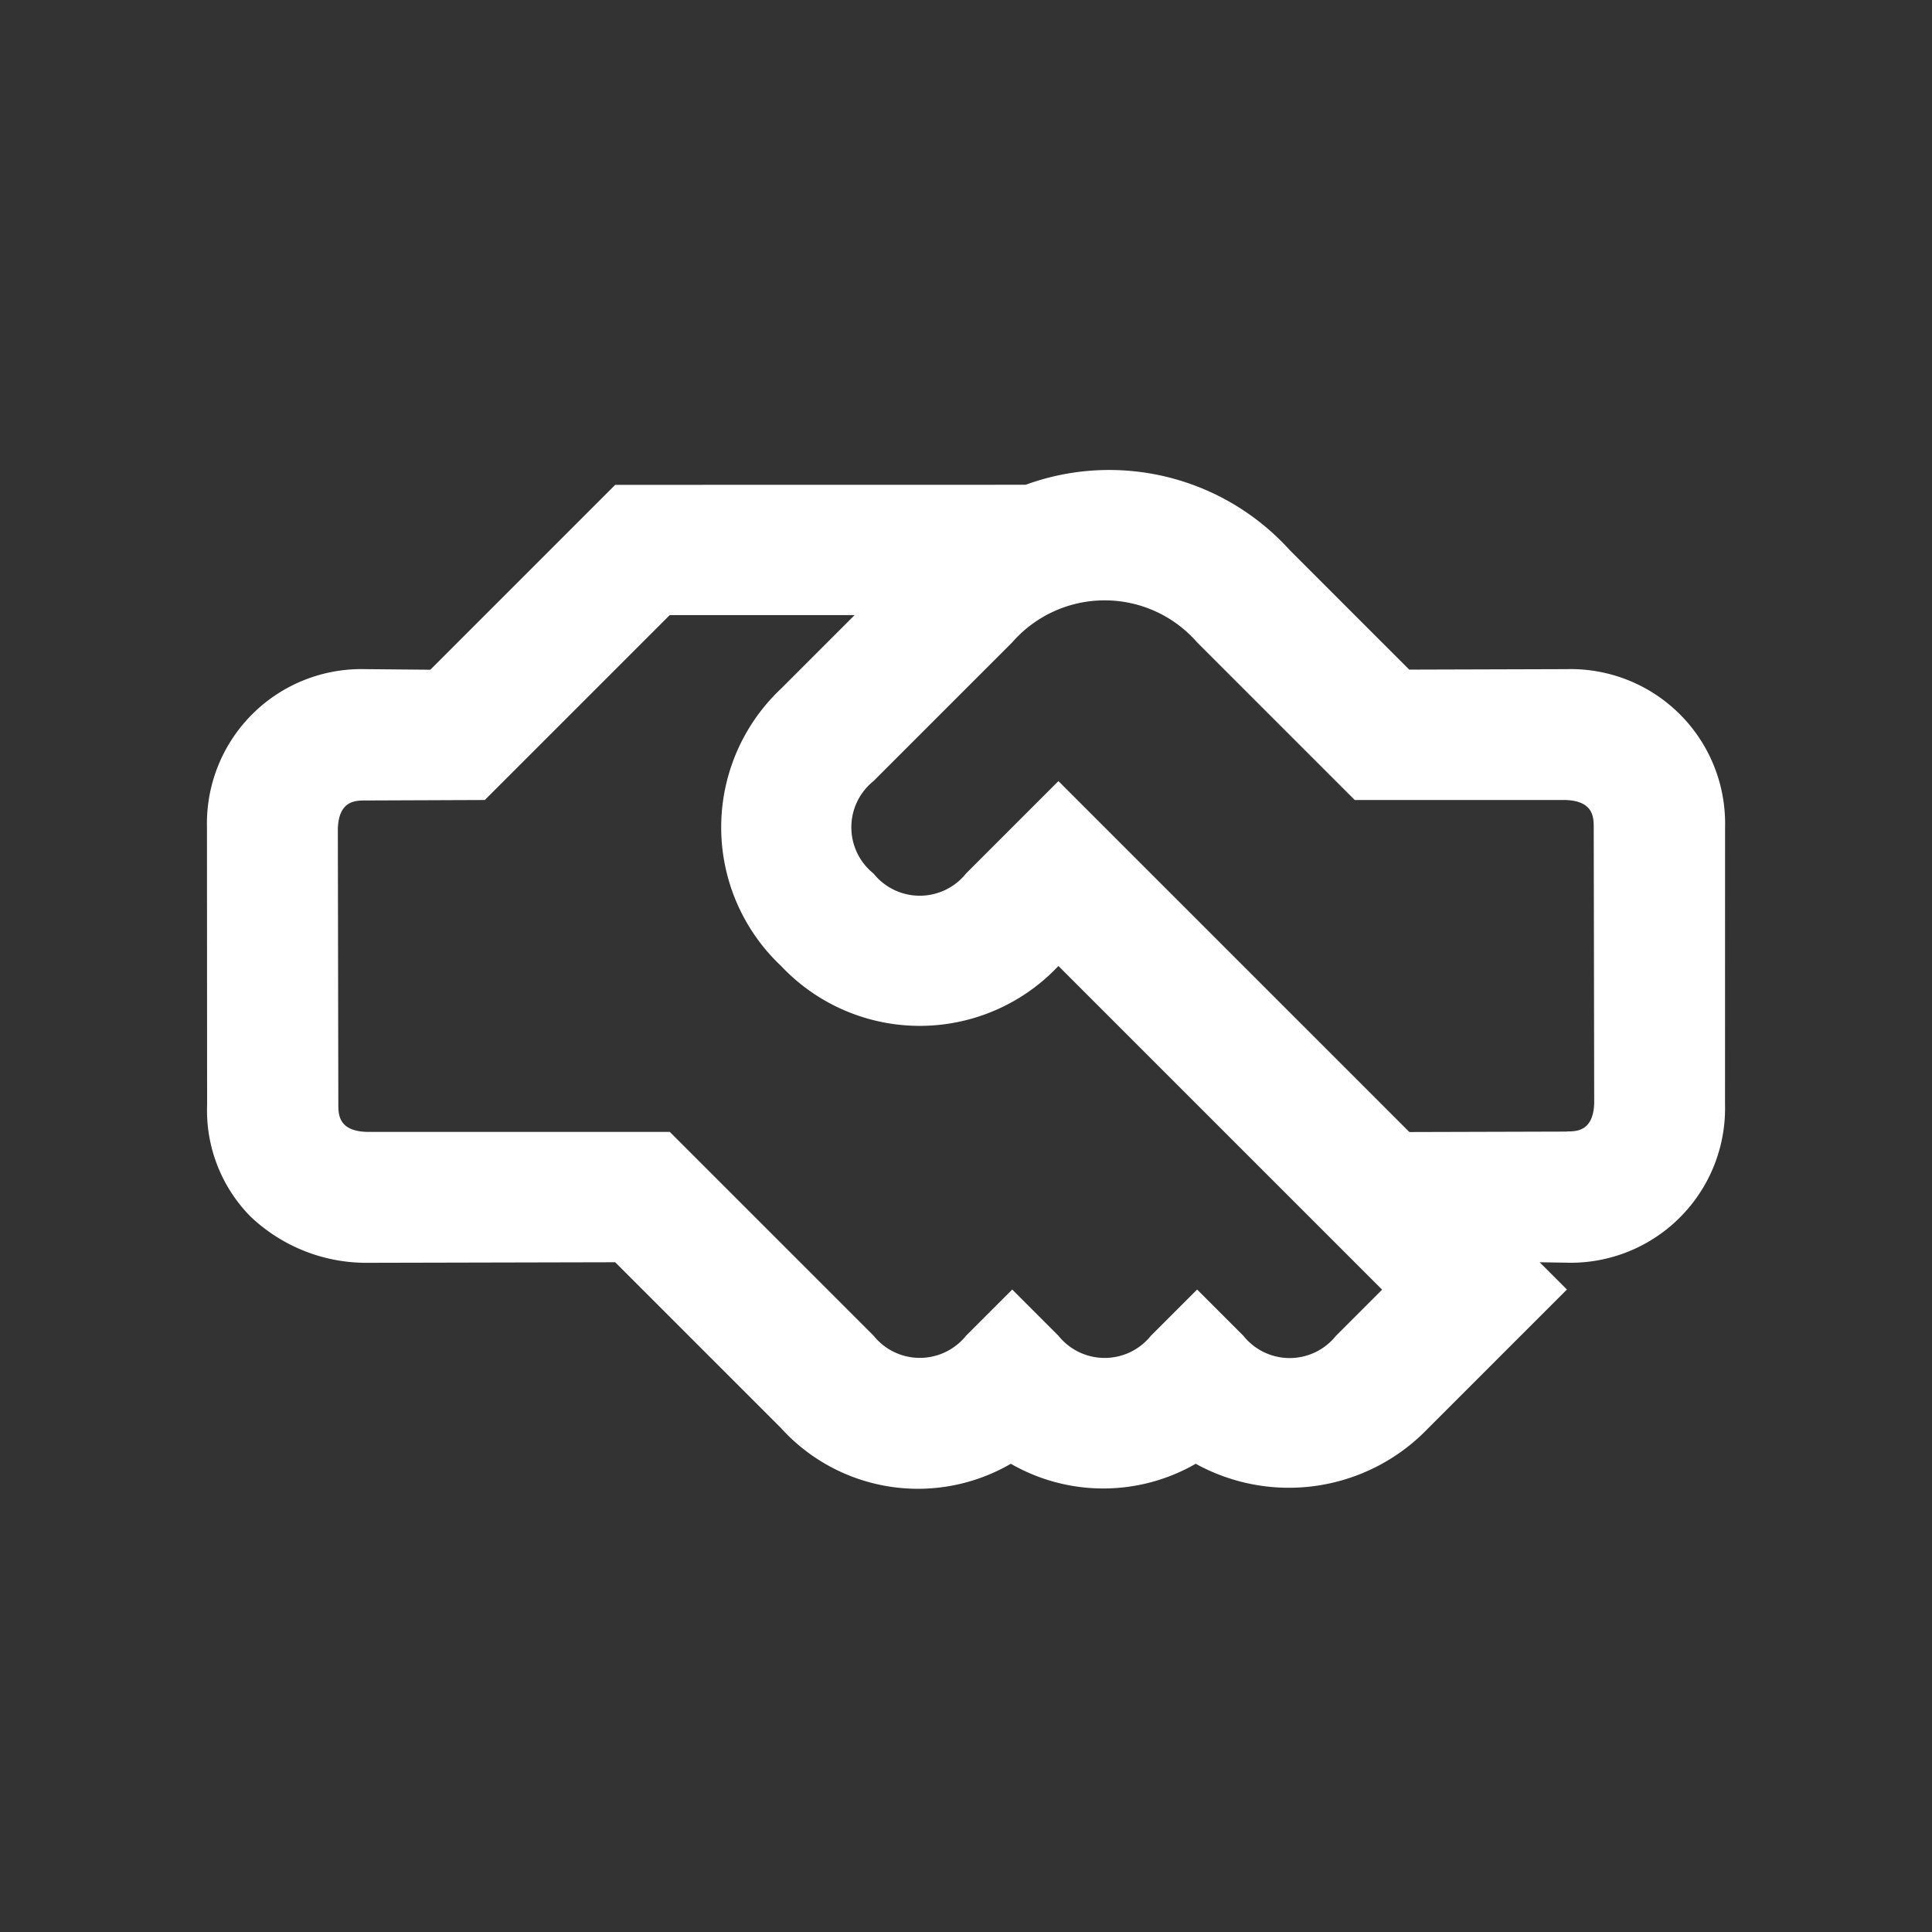 <svg xmlns="http://www.w3.org/2000/svg" width="58.063" height="58.063" viewBox="0 0 58.063 58.063">
    <rect x="0" y="0" width="58.063" height="58.063" fill="#333333" stroke="none"/>
    <path d="M41.155 15.615a4.641 4.641 0 0 0 0-6.719L35.261 3a4.64 4.64 0 0 0-6.719 0L25.2 6.362h-5.086a7.316 7.316 0 0 0-6.994 4.224L4.4 19.309v7.858L3 28.542a4.64 4.64 0 0 0 0 6.719l5.9 5.894a4.543 4.543 0 0 0 3.281 1.454 5.05 5.05 0 0 0 3.438-1.454l5.3-5.324h7.053a5.556 5.556 0 0 0 5.638-4.126 5.569 5.569 0 0 0 3.929-3.929 5.794 5.794 0 0 0 4.185-5.7v-5.891h-1.159l.589-.57M37.8 22.079a1.781 1.781 0 0 1-1.965 1.965h-1.969v1.965a1.781 1.781 0 0 1-1.966 1.964h-1.963v1.965a1.781 1.781 0 0 1-1.964 1.962h-8.664l-6.444 6.444c-.609.57-.963.236-1.179.02l-5.874-5.853c-.57-.609-.236-.963-.02-1.179l2.534-2.554V20.92l3.929-3.929v3.124a5.725 5.725 0 0 0 5.894 5.894 5.725 5.725 0 0 0 5.894-5.894H37.8v1.965m.57-9.253-3.34 3.359H20.114v3.929a1.781 1.781 0 0 1-1.965 1.965 1.781 1.781 0 0 1-1.965-1.965V14.22a3.688 3.688 0 0 1 3.929-3.929h6.7l4.479-4.479c.609-.57.963-.236 1.179-.02l5.874 5.854c.57.61.236.964.02 1.18z" transform="rotate(45 17.164 33.948)" style="fill:#fff"/>
</svg>
